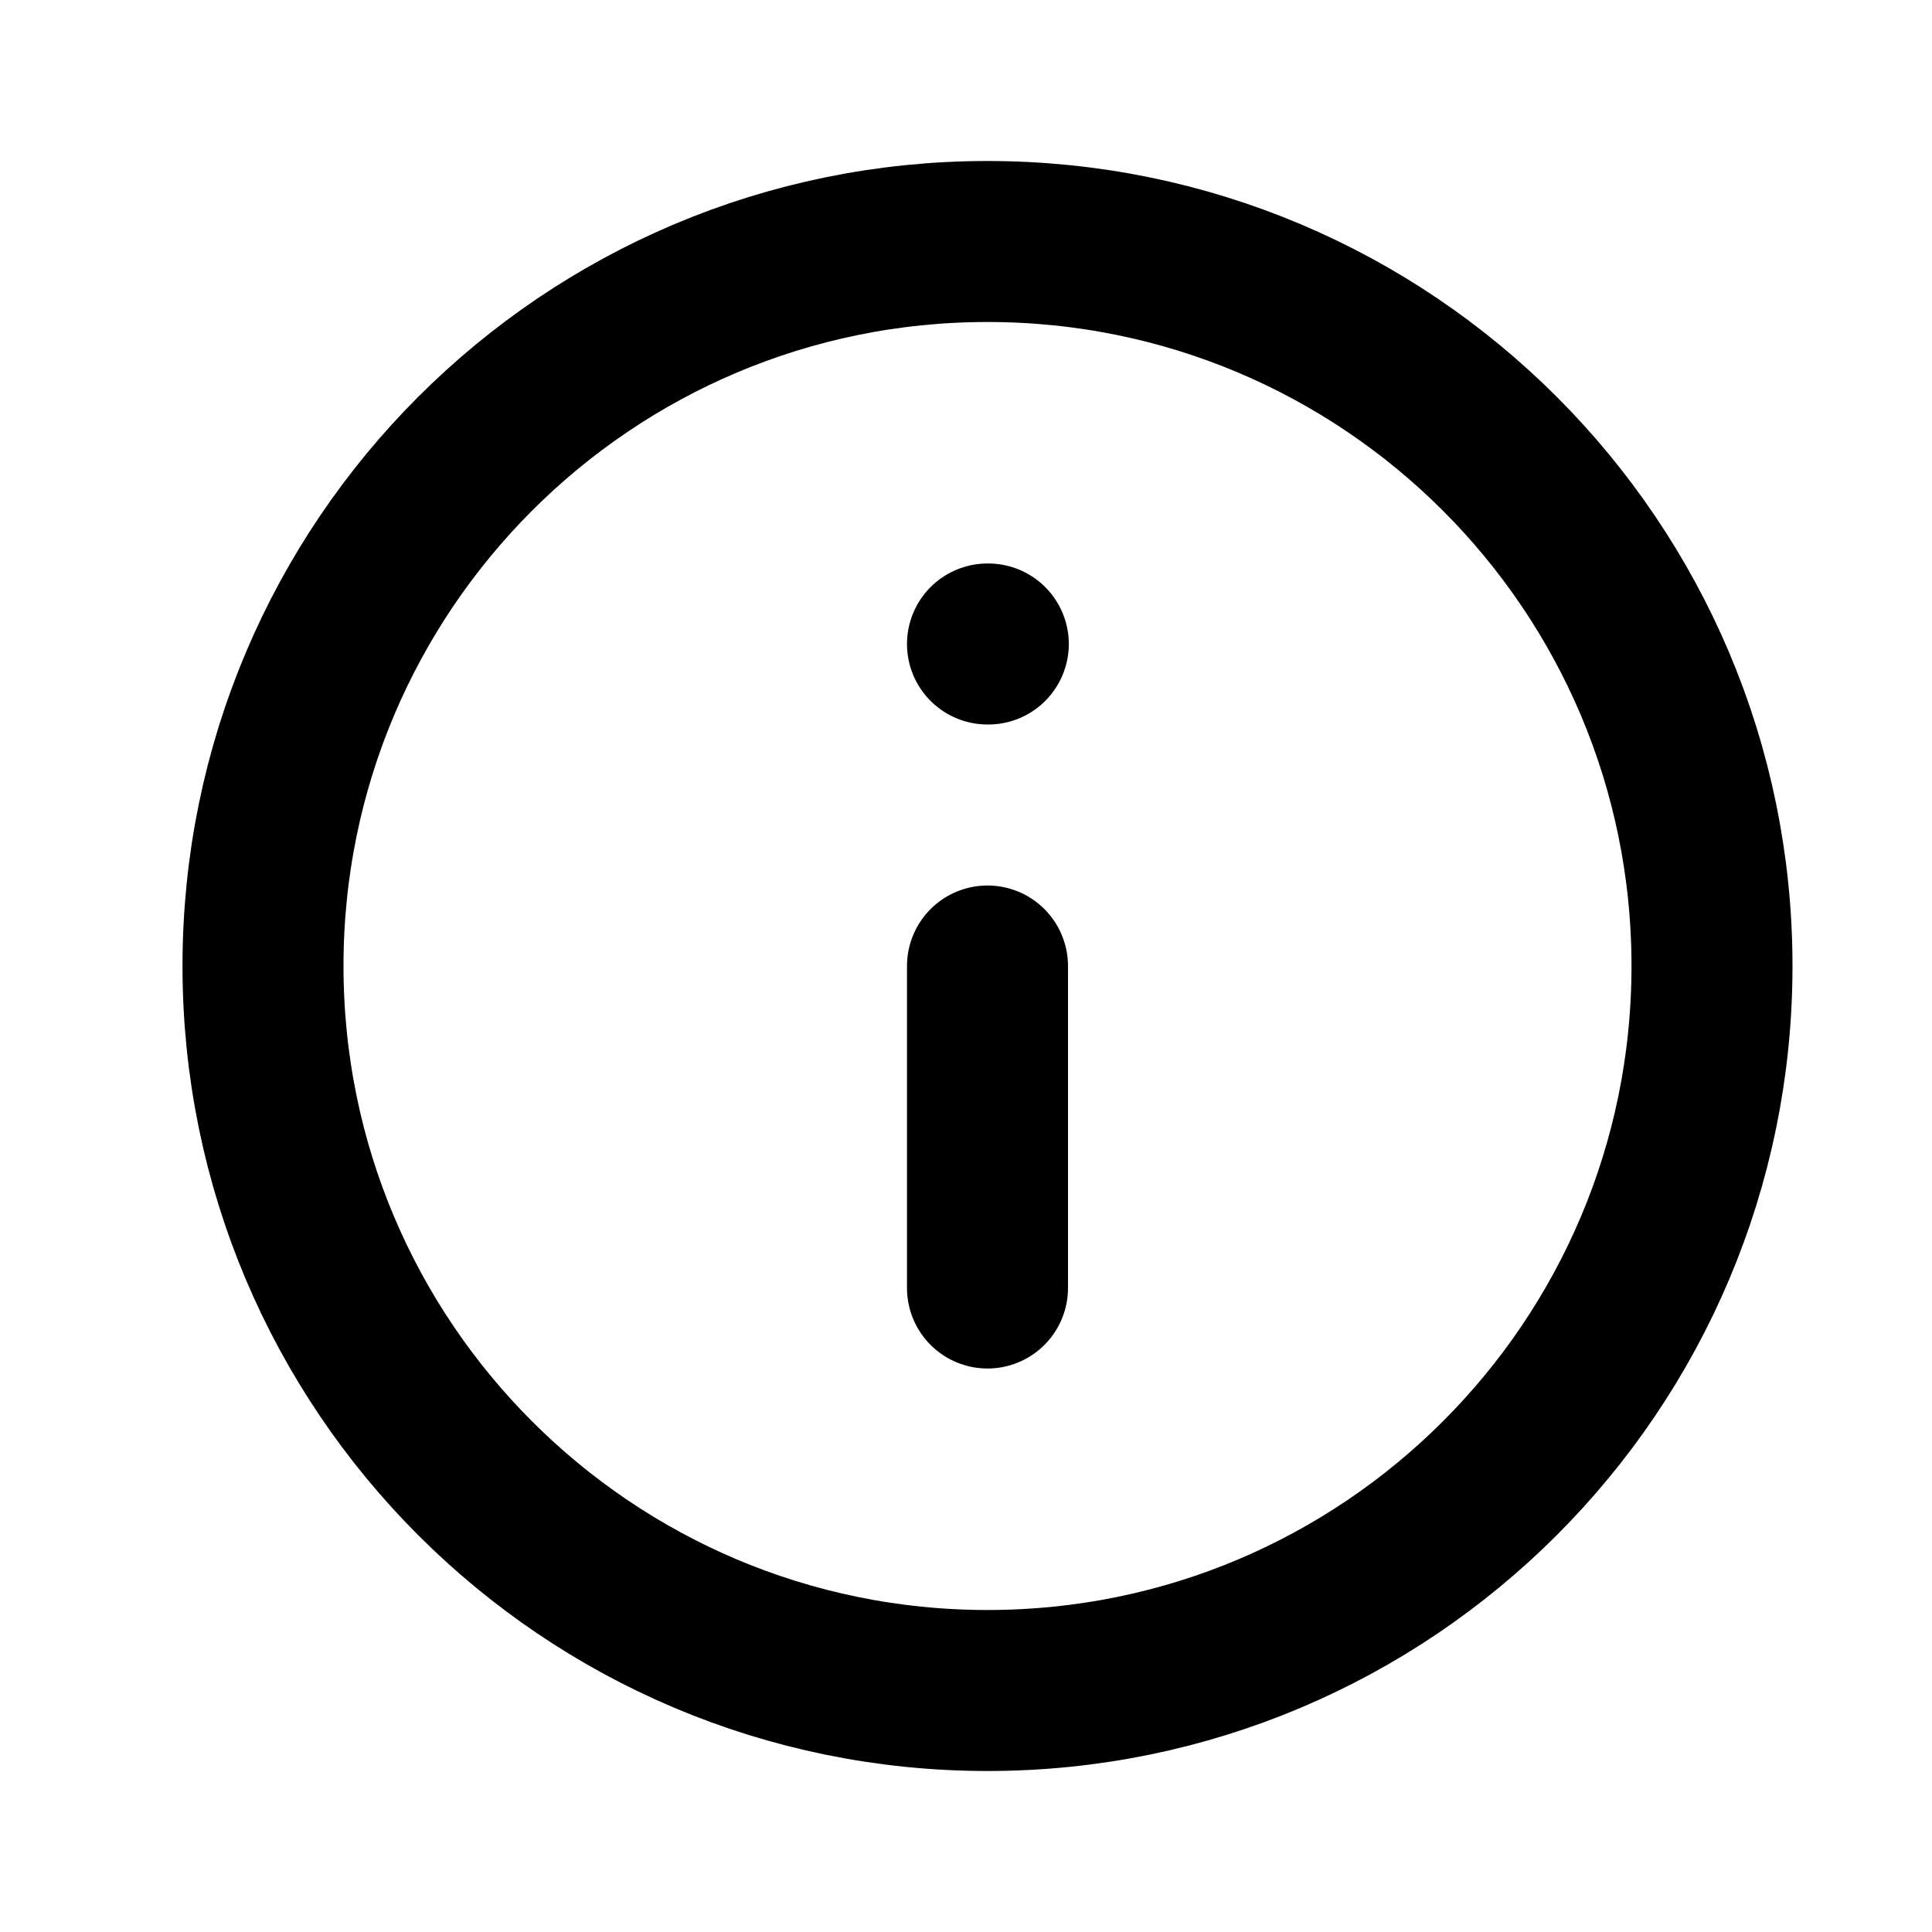 <svg width="24" height="24" viewBox="0 0 24 24" fill="none" xmlns="http://www.w3.org/2000/svg">
<path d="M12.267 21C17.237 21 21.267 16.971 21.267 12C21.267 7.029 17.237 3 12.267 3C7.296 3 3.267 7.029 3.267 12C3.267 16.971 7.296 21 12.267 21Z" stroke="black" stroke-width="2" stroke-linecap="round" stroke-linejoin="round"/>
<path d="M12.267 16V12" stroke="black" stroke-width="2" stroke-linecap="round" stroke-linejoin="round"/>
<path d="M12.267 8H12.277" stroke="black" stroke-width="2" stroke-linecap="round" stroke-linejoin="round"/>
</svg>
